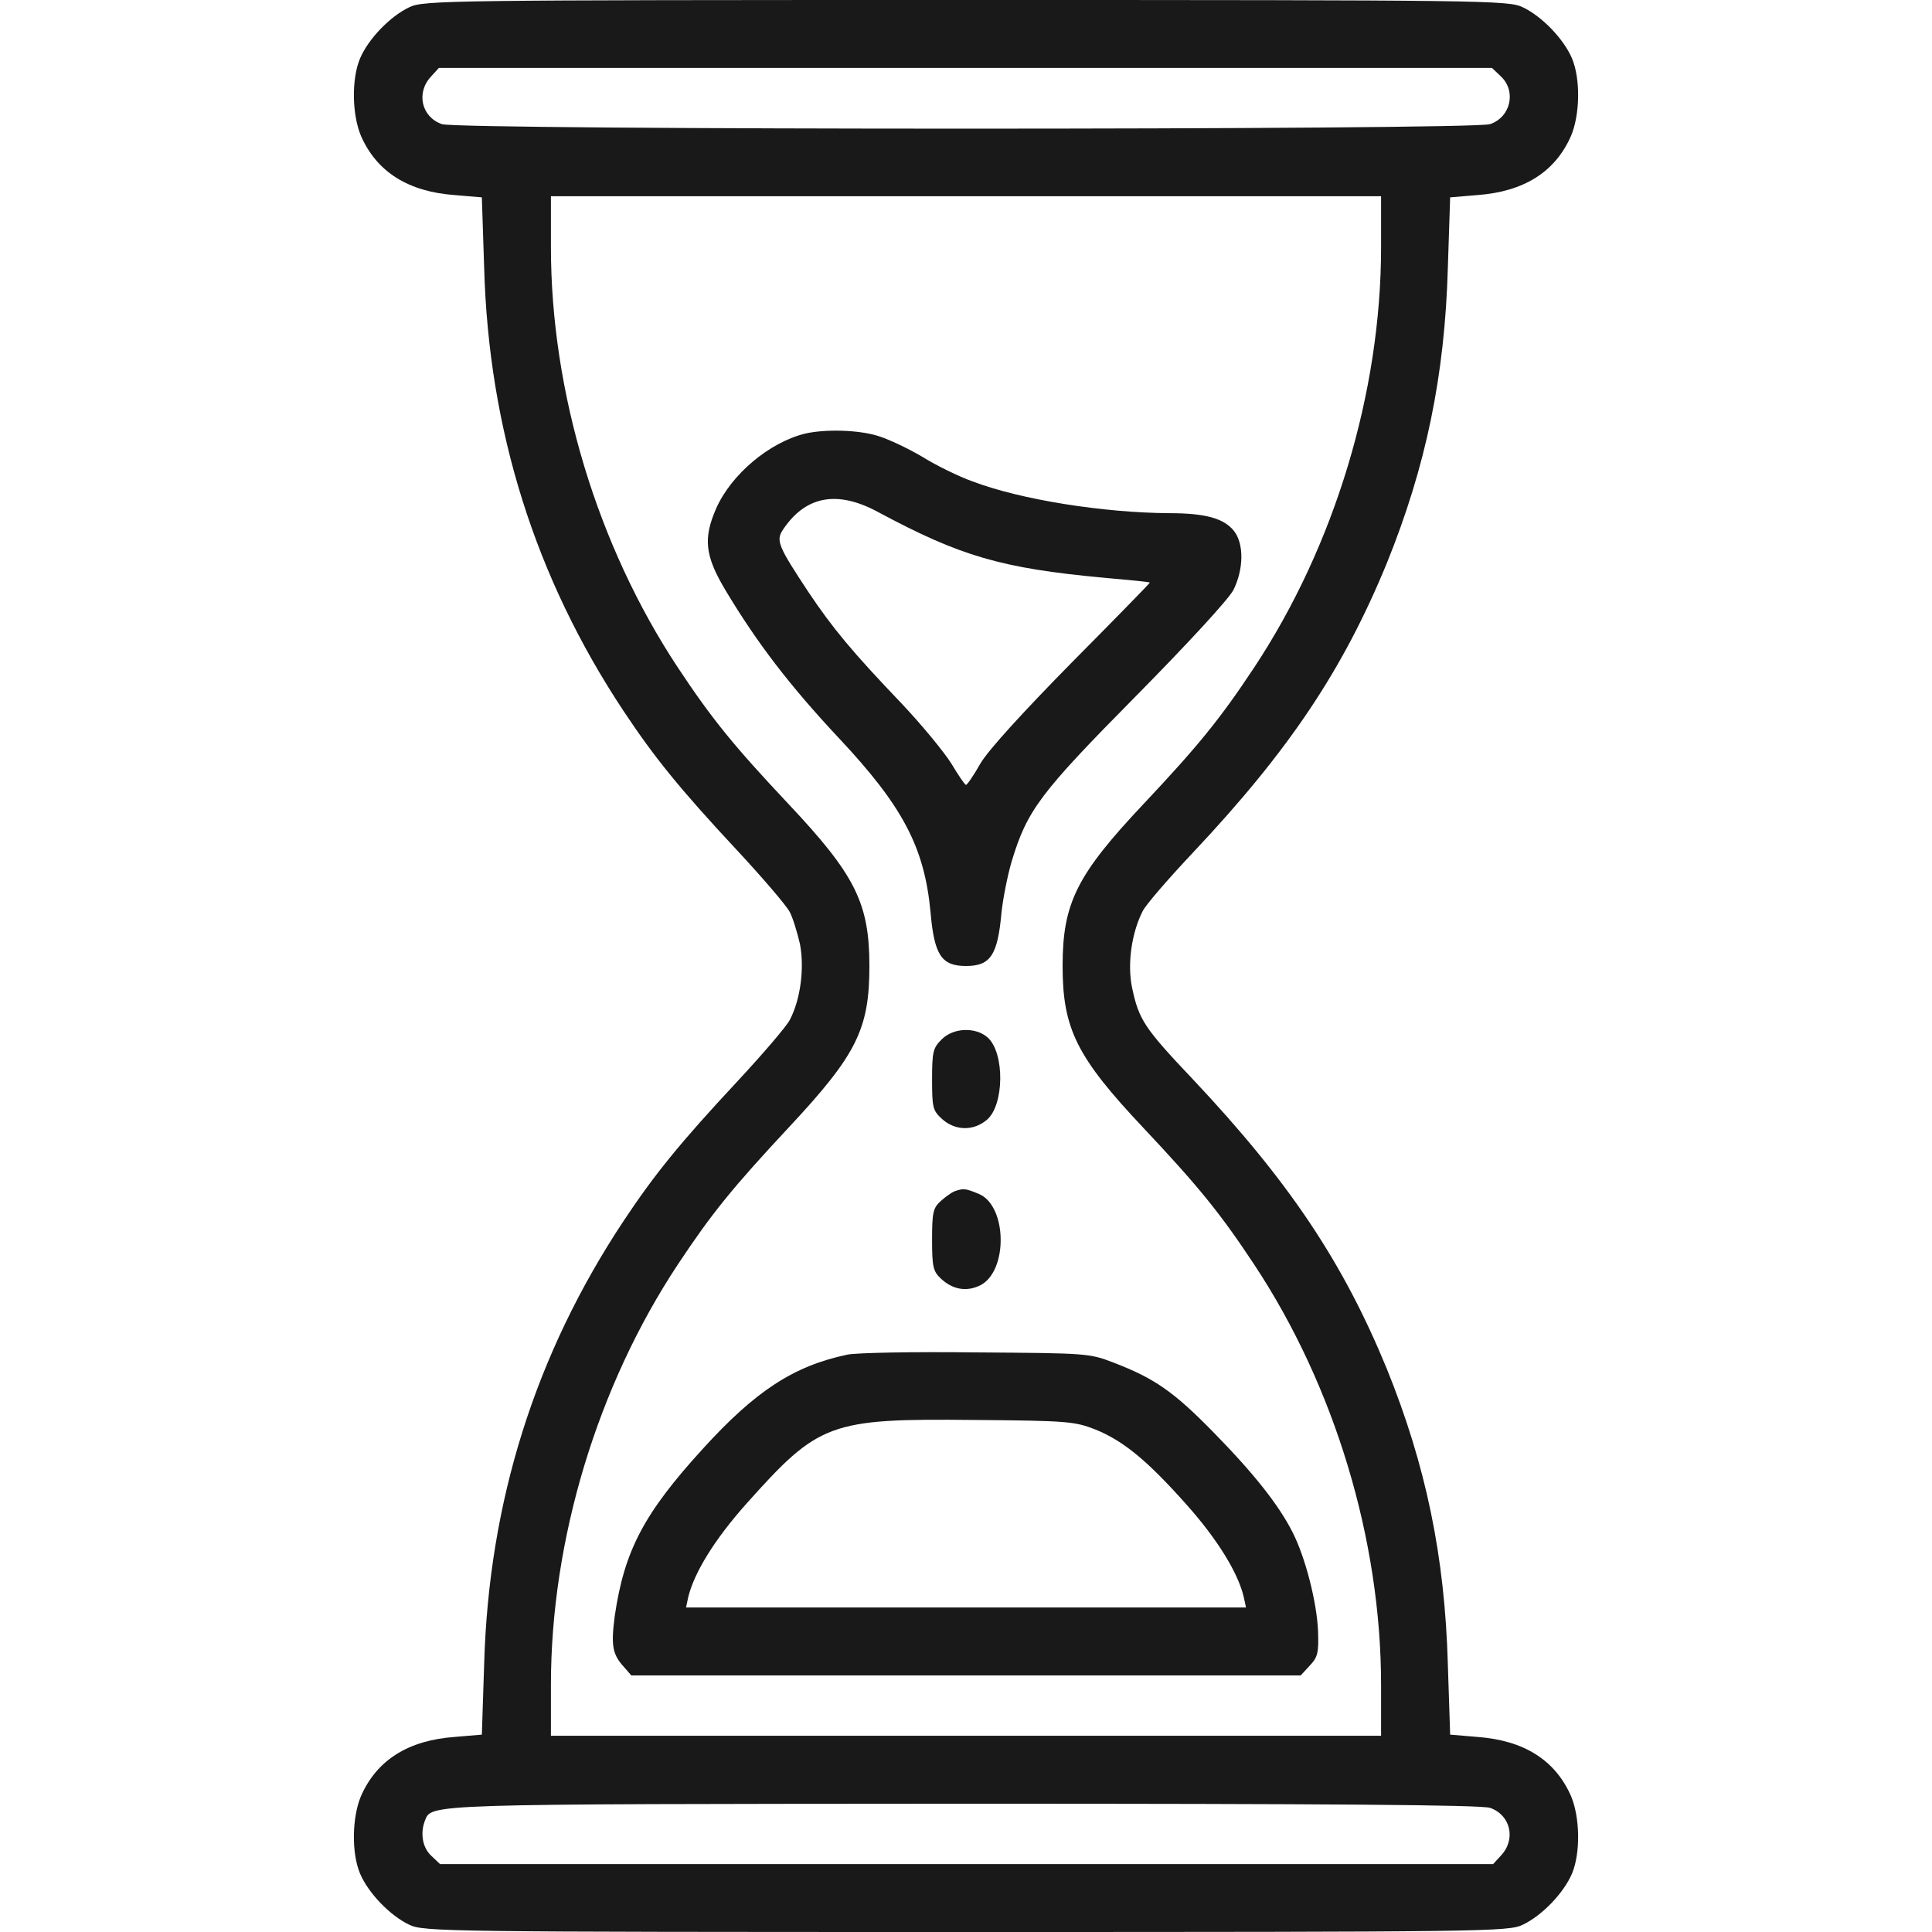<svg width="32" height="32" viewBox="0 0 32 32" fill="none" xmlns="http://www.w3.org/2000/svg">
<path d="M6.781 0.119C6.463 0.269 6.1 0.644 5.963 0.969C5.819 1.312 5.831 1.906 5.981 2.256C6.244 2.85 6.763 3.175 7.531 3.231L7.981 3.269L8.019 4.431C8.094 7.119 8.863 9.569 10.331 11.781C10.838 12.544 11.256 13.062 12.2 14.075C12.637 14.544 13.031 15.006 13.081 15.106C13.131 15.2 13.206 15.444 13.25 15.637C13.325 16.031 13.262 16.55 13.081 16.894C13.031 16.994 12.637 17.456 12.2 17.925C11.256 18.938 10.838 19.456 10.331 20.219C8.863 22.431 8.094 24.881 8.019 27.569L7.981 28.731L7.531 28.769C6.763 28.825 6.244 29.15 5.981 29.744C5.831 30.094 5.819 30.688 5.963 31.031C6.1 31.356 6.463 31.731 6.781 31.881C7.019 31.994 7.388 32 16 32C24.613 32 24.981 31.994 25.219 31.881C25.538 31.731 25.9 31.356 26.038 31.031C26.181 30.688 26.169 30.094 26.019 29.744C25.756 29.15 25.238 28.825 24.469 28.769L24.019 28.731L23.981 27.569C23.931 25.781 23.619 24.275 22.969 22.669C22.244 20.906 21.356 19.575 19.762 17.881C18.944 17.019 18.863 16.887 18.75 16.356C18.669 15.963 18.744 15.45 18.925 15.094C18.975 14.988 19.356 14.55 19.762 14.119C21.356 12.425 22.244 11.094 22.969 9.331C23.619 7.725 23.931 6.219 23.981 4.431L24.019 3.269L24.469 3.231C25.238 3.175 25.756 2.85 26.019 2.256C26.169 1.906 26.181 1.312 26.038 0.969C25.9 0.644 25.538 0.269 25.219 0.119C24.981 0.006 24.613 0 16 0C7.388 0 7.019 0.006 6.781 0.119ZM24.856 1.262C25.119 1.506 25.025 1.938 24.681 2.056C24.4 2.156 7.6 2.156 7.319 2.056C6.981 1.938 6.888 1.538 7.138 1.269L7.269 1.125H15.994H24.712L24.856 1.262ZM22.875 4.094C22.875 6.494 22.106 9.044 20.769 11.062C20.206 11.912 19.844 12.356 18.938 13.319C17.837 14.488 17.6 14.956 17.6 16C17.6 17.044 17.837 17.512 18.938 18.681C19.844 19.644 20.206 20.087 20.769 20.938C22.106 22.956 22.875 25.506 22.875 27.906V28.75H16H9.125V27.906C9.125 25.506 9.894 22.956 11.231 20.938C11.787 20.1 12.125 19.681 13.081 18.656C14.188 17.469 14.4 17.044 14.4 16C14.4 14.956 14.162 14.488 13.062 13.319C12.156 12.356 11.794 11.912 11.231 11.062C9.894 9.044 9.125 6.494 9.125 4.094V3.25H16H22.875V4.094ZM24.681 29.944C25.019 30.062 25.113 30.462 24.863 30.731L24.731 30.875H16.006H7.288L7.144 30.738C7 30.606 6.956 30.369 7.038 30.156C7.15 29.875 6.988 29.881 15.975 29.875C22.031 29.875 24.538 29.894 24.681 29.944Z" fill="#191919"/>
<path d="M13.338 7.181C12.744 7.325 12.113 7.856 11.863 8.419C11.644 8.919 11.675 9.206 12.019 9.781C12.544 10.656 13.081 11.356 13.894 12.225C14.956 13.356 15.313 14.037 15.413 15.113C15.475 15.819 15.594 16 16 16C16.406 16 16.525 15.819 16.588 15.113C16.613 14.881 16.688 14.5 16.756 14.269C17.013 13.419 17.225 13.137 18.813 11.531C19.688 10.644 20.35 9.925 20.431 9.769C20.6 9.425 20.606 9.006 20.438 8.794C20.275 8.588 19.969 8.5 19.375 8.5C18.275 8.494 16.9 8.275 16.113 7.975C15.881 7.894 15.5 7.706 15.269 7.562C15.038 7.425 14.706 7.269 14.538 7.219C14.213 7.119 13.669 7.106 13.338 7.181ZM14.544 8.481C15.906 9.213 16.588 9.412 18.281 9.569C18.694 9.606 19.038 9.637 19.044 9.65C19.05 9.656 18.469 10.25 17.756 10.969C16.944 11.794 16.381 12.412 16.244 12.637C16.131 12.838 16.019 13 16 13C15.981 13 15.875 12.844 15.763 12.656C15.644 12.463 15.269 12.006 14.919 11.637C14.113 10.794 13.788 10.4 13.394 9.812C12.894 9.056 12.85 8.956 12.963 8.781C13.338 8.213 13.863 8.113 14.544 8.481Z" fill="#191919"/>
<path d="M15.594 17.219C15.456 17.356 15.438 17.419 15.438 17.875C15.438 18.344 15.45 18.394 15.6 18.531C15.819 18.731 16.125 18.738 16.35 18.544C16.631 18.3 16.644 17.45 16.363 17.188C16.163 17.006 15.787 17.019 15.594 17.219Z" fill="#191919"/>
<path d="M15.812 19.731C15.762 19.75 15.656 19.825 15.581 19.894C15.456 20.006 15.438 20.081 15.438 20.531C15.438 20.981 15.456 21.056 15.581 21.175C15.781 21.363 16.012 21.4 16.238 21.288C16.7 21.05 16.681 19.969 16.212 19.775C15.988 19.681 15.956 19.681 15.812 19.731Z" fill="#191919"/>
<path d="M14.031 22.438C13.144 22.625 12.513 23.038 11.638 24C10.663 25.069 10.338 25.688 10.181 26.775C10.119 27.256 10.144 27.4 10.331 27.606L10.456 27.75H16H21.544L21.694 27.587C21.825 27.45 21.844 27.375 21.831 27.019C21.813 26.55 21.625 25.806 21.413 25.387C21.181 24.925 20.763 24.4 20.088 23.712C19.438 23.05 19.125 22.831 18.444 22.569C18.038 22.413 18 22.413 16.156 22.4C15.125 22.387 14.169 22.406 14.031 22.438ZM18.138 23.675C18.606 23.863 19.006 24.194 19.656 24.925C20.163 25.494 20.506 26.05 20.6 26.45L20.638 26.625H16H11.363L11.4 26.45C11.5 26.044 11.838 25.494 12.363 24.906C13.563 23.562 13.738 23.494 16.125 23.519C17.681 23.531 17.8 23.544 18.138 23.675Z" fill="#191919"/>
</svg>

